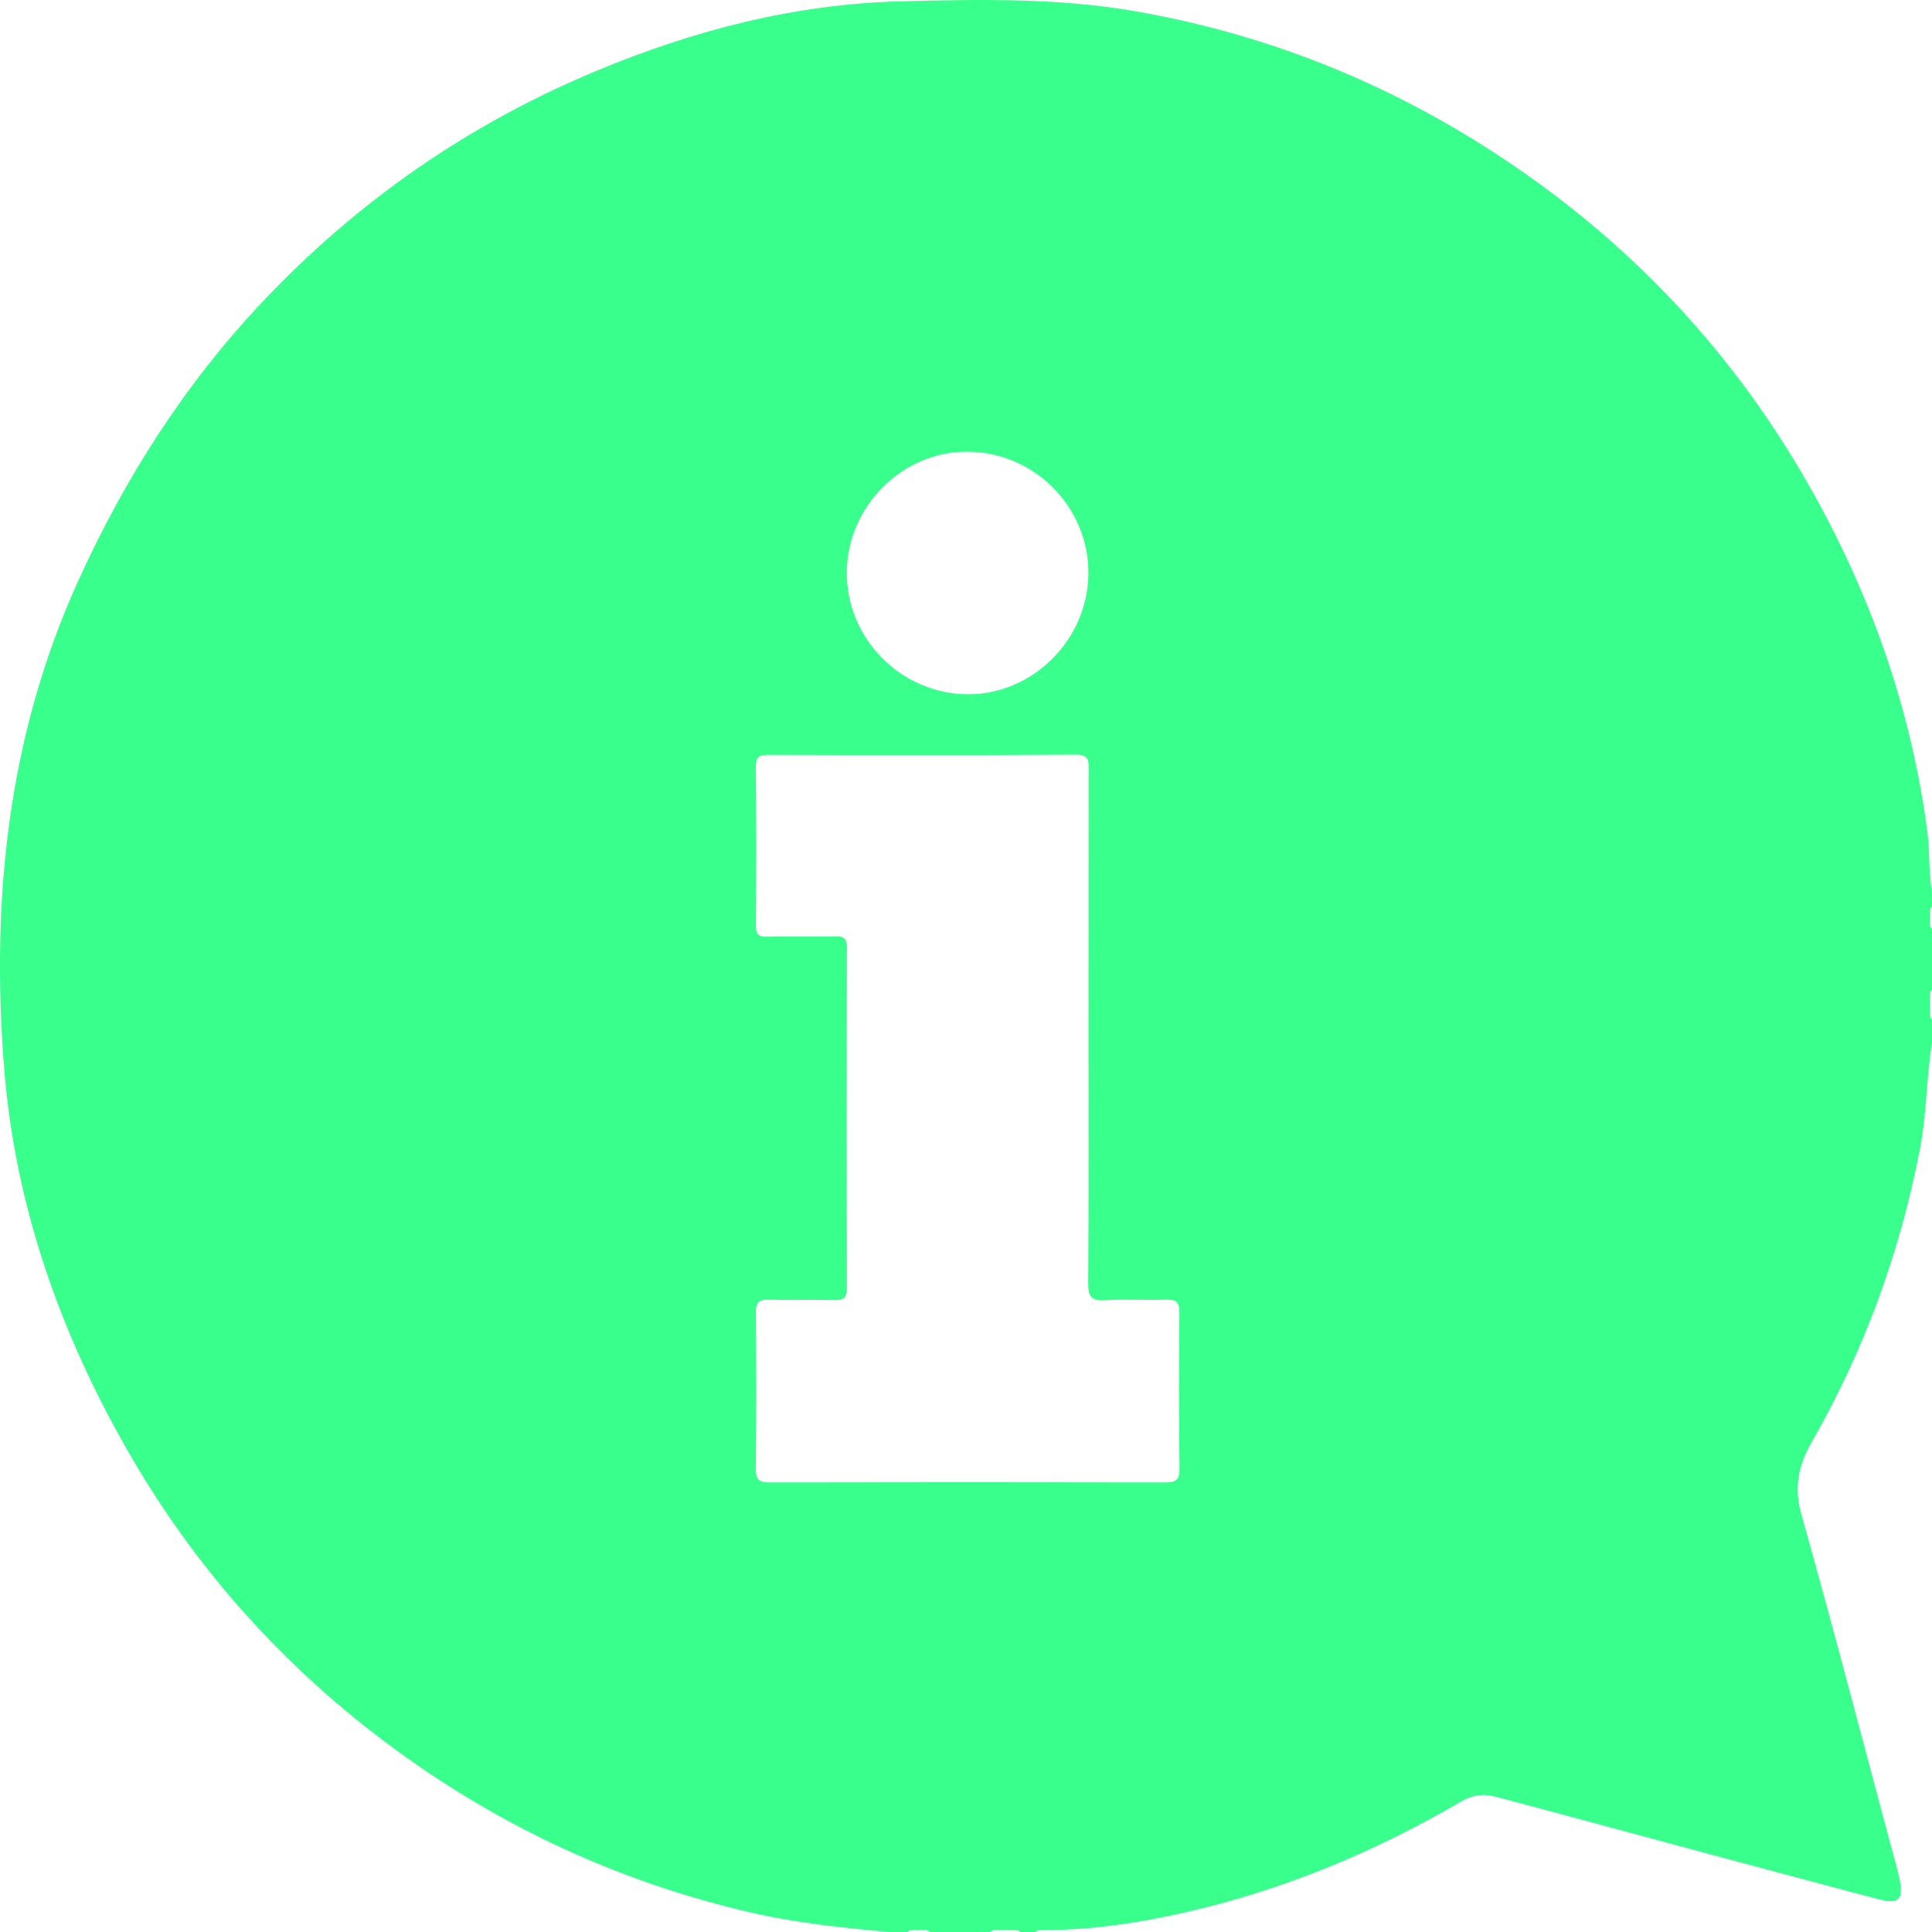 <?xml version="1.0" encoding="UTF-8"?>
<svg width="20px" height="20px" viewBox="0 0 20 20" version="1.1" xmlns="http://www.w3.org/2000/svg" xmlns:xlink="http://www.w3.org/1999/xlink">
    <title>icon--info</title>
    <g id="Formulaire-demande-carte" stroke="none" stroke-width="1" fill="none" fill-rule="evenodd">
        <g id="1.1.-Activation-carte---Step-1---V2" transform="translate(-596, -4601)" fill="#39FF8D">
            <g id="Group-4" transform="translate(596, 4601)">
                <path d="M12.064,15.346 C10.699,15.343 9.335,15.343 7.97,15.346 C7.865,15.346 7.823,15.324 7.824,15.207 C7.83,14.668 7.829,14.128 7.825,13.588 C7.824,13.488 7.851,13.451 7.955,13.454 C8.183,13.461 8.41,13.452 8.637,13.458 C8.742,13.462 8.768,13.425 8.767,13.325 C8.764,12.154 8.764,10.984 8.767,9.813 C8.768,9.718 8.739,9.691 8.646,9.693 C8.413,9.699 8.178,9.691 7.945,9.697 C7.851,9.7 7.824,9.672 7.825,9.578 C7.829,9.031 7.83,8.485 7.824,7.939 C7.823,7.829 7.865,7.814 7.96,7.814 C9.019,7.817 10.078,7.819 11.137,7.812 C11.283,7.811 11.269,7.886 11.269,7.979 C11.268,8.863 11.268,9.748 11.268,10.632 C11.268,11.517 11.271,12.401 11.265,13.285 C11.264,13.419 11.294,13.468 11.435,13.46 C11.648,13.447 11.863,13.461 12.078,13.454 C12.182,13.451 12.21,13.487 12.209,13.588 C12.205,14.127 12.204,14.667 12.21,15.207 C12.211,15.323 12.169,15.346 12.064,15.346 L12.064,15.346 Z M10.023,4.676 C10.712,4.684 11.271,5.251 11.267,5.937 C11.263,6.622 10.687,7.195 10.01,7.187 C9.323,7.178 8.763,6.61 8.766,5.925 C8.77,5.239 9.345,4.668 10.023,4.676 L10.023,4.676 Z M20,9.228 C19.963,9.024 19.979,8.815 19.952,8.611 C19.782,7.318 19.351,6.112 18.703,4.984 C17.953,3.678 16.952,2.598 15.714,1.745 C14.516,0.918 13.2,0.37 11.762,0.118 C10.951,-0.024 10.135,-0.007 9.317,0.014 C8.223,0.043 7.185,0.313 6.183,0.73 C4.864,1.277 3.714,2.072 2.728,3.113 C1.913,3.974 1.29,4.951 0.804,6.026 C0.077,7.633 -0.094,9.329 0.043,11.06 C0.157,12.488 0.627,13.815 1.342,15.053 C2.092,16.351 3.091,17.423 4.322,18.274 C5.37,18.998 6.516,19.506 7.759,19.795 C8.234,19.906 8.715,19.955 9.198,20 L9.393,20 C9.419,19.972 9.453,19.982 9.485,19.98 C9.532,19.987 9.584,19.963 9.627,20 L10.251,20 C10.275,19.974 10.307,19.982 10.337,19.98 C10.36,19.98 10.383,19.98 10.407,19.98 C10.43,19.98 10.453,19.98 10.476,19.98 C10.506,19.982 10.538,19.974 10.563,20 L10.719,20 C10.745,19.975 10.779,19.98 10.811,19.98 C11.3,19.98 11.779,19.907 12.256,19.8 C13.273,19.57 14.223,19.176 15.121,18.652 C15.242,18.581 15.352,18.565 15.489,18.601 C16.394,18.841 17.296,19.088 18.2,19.329 C18.621,19.44 19.04,19.556 19.462,19.664 C19.654,19.713 19.704,19.659 19.667,19.467 C19.65,19.378 19.624,19.29 19.6,19.202 C19.284,18.028 18.979,16.851 18.649,15.681 C18.57,15.4 18.613,15.177 18.755,14.928 C19.296,13.985 19.665,12.976 19.873,11.906 C19.945,11.535 19.942,11.159 20,10.789 L20,10.555 C19.974,10.53 19.982,10.498 19.98,10.468 C19.98,10.445 19.98,10.422 19.98,10.399 C19.98,10.376 19.98,10.352 19.98,10.329 C19.982,10.299 19.974,10.267 20,10.242 L20,9.618 C19.963,9.575 19.987,9.523 19.98,9.476 C19.982,9.444 19.972,9.41 20,9.384 L20,9.228 Z" id="icon--info"></path>
            </g>
        </g>
    </g>
</svg>
